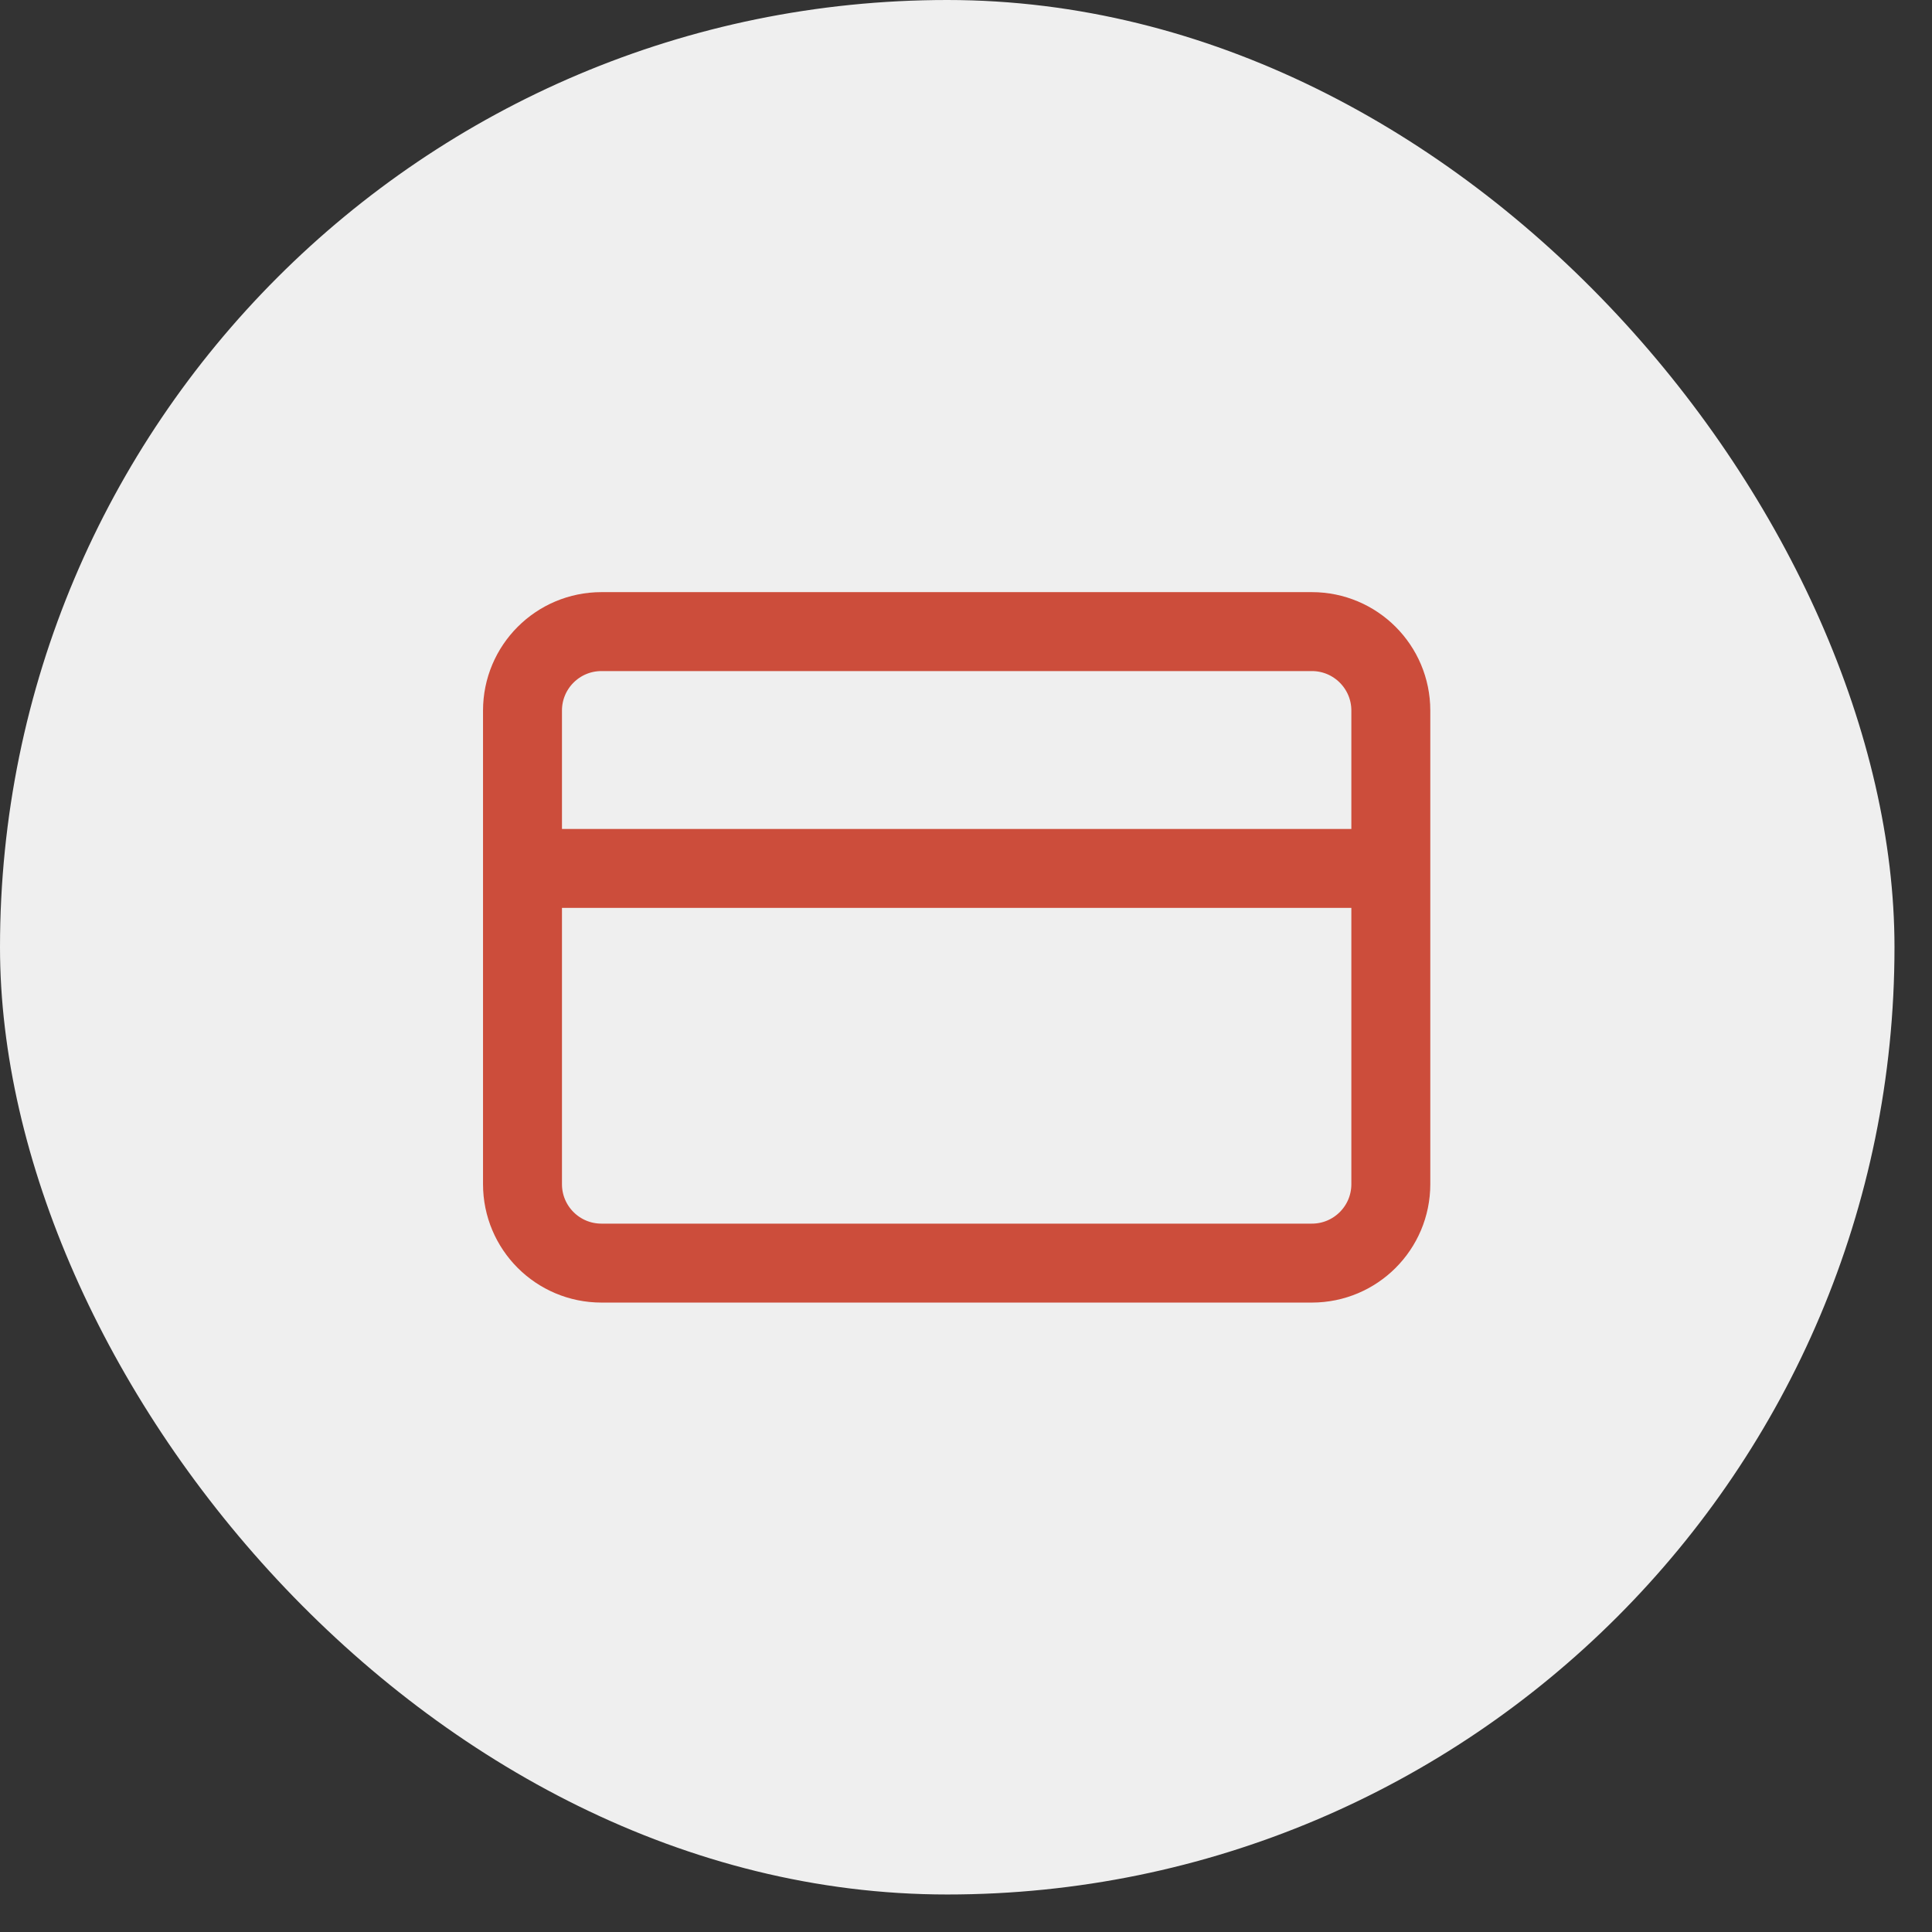 <svg width="36" height="36" viewBox="0 0 36 36" fill="none" xmlns="http://www.w3.org/2000/svg">
<rect x="0" y="0" width="36" height="36" fill="#333333" stroke="none"/>
<rect width="35.301" height="35.301" rx="17.651" fill="#EFEFEF"/>
<g clip-path="url(#clip0_2013_34)">
<path d="M9.736 16.182H25.916M11.207 11.769H24.445C25.257 11.769 25.916 12.428 25.916 13.24V22.065C25.916 22.878 25.257 23.536 24.445 23.536H11.207C10.394 23.536 9.736 22.878 9.736 22.065V13.24C9.736 12.428 10.394 11.769 11.207 11.769Z" stroke="#CC4D3B" stroke-width="1.471" stroke-linecap="round" stroke-linejoin="round"/>
</g>
<defs>
<clipPath id="clip0_2013_34">
<rect width="17.651" height="17.651" fill="white" transform="translate(9 8.827)"/>
</clipPath>
</defs>
</svg>
